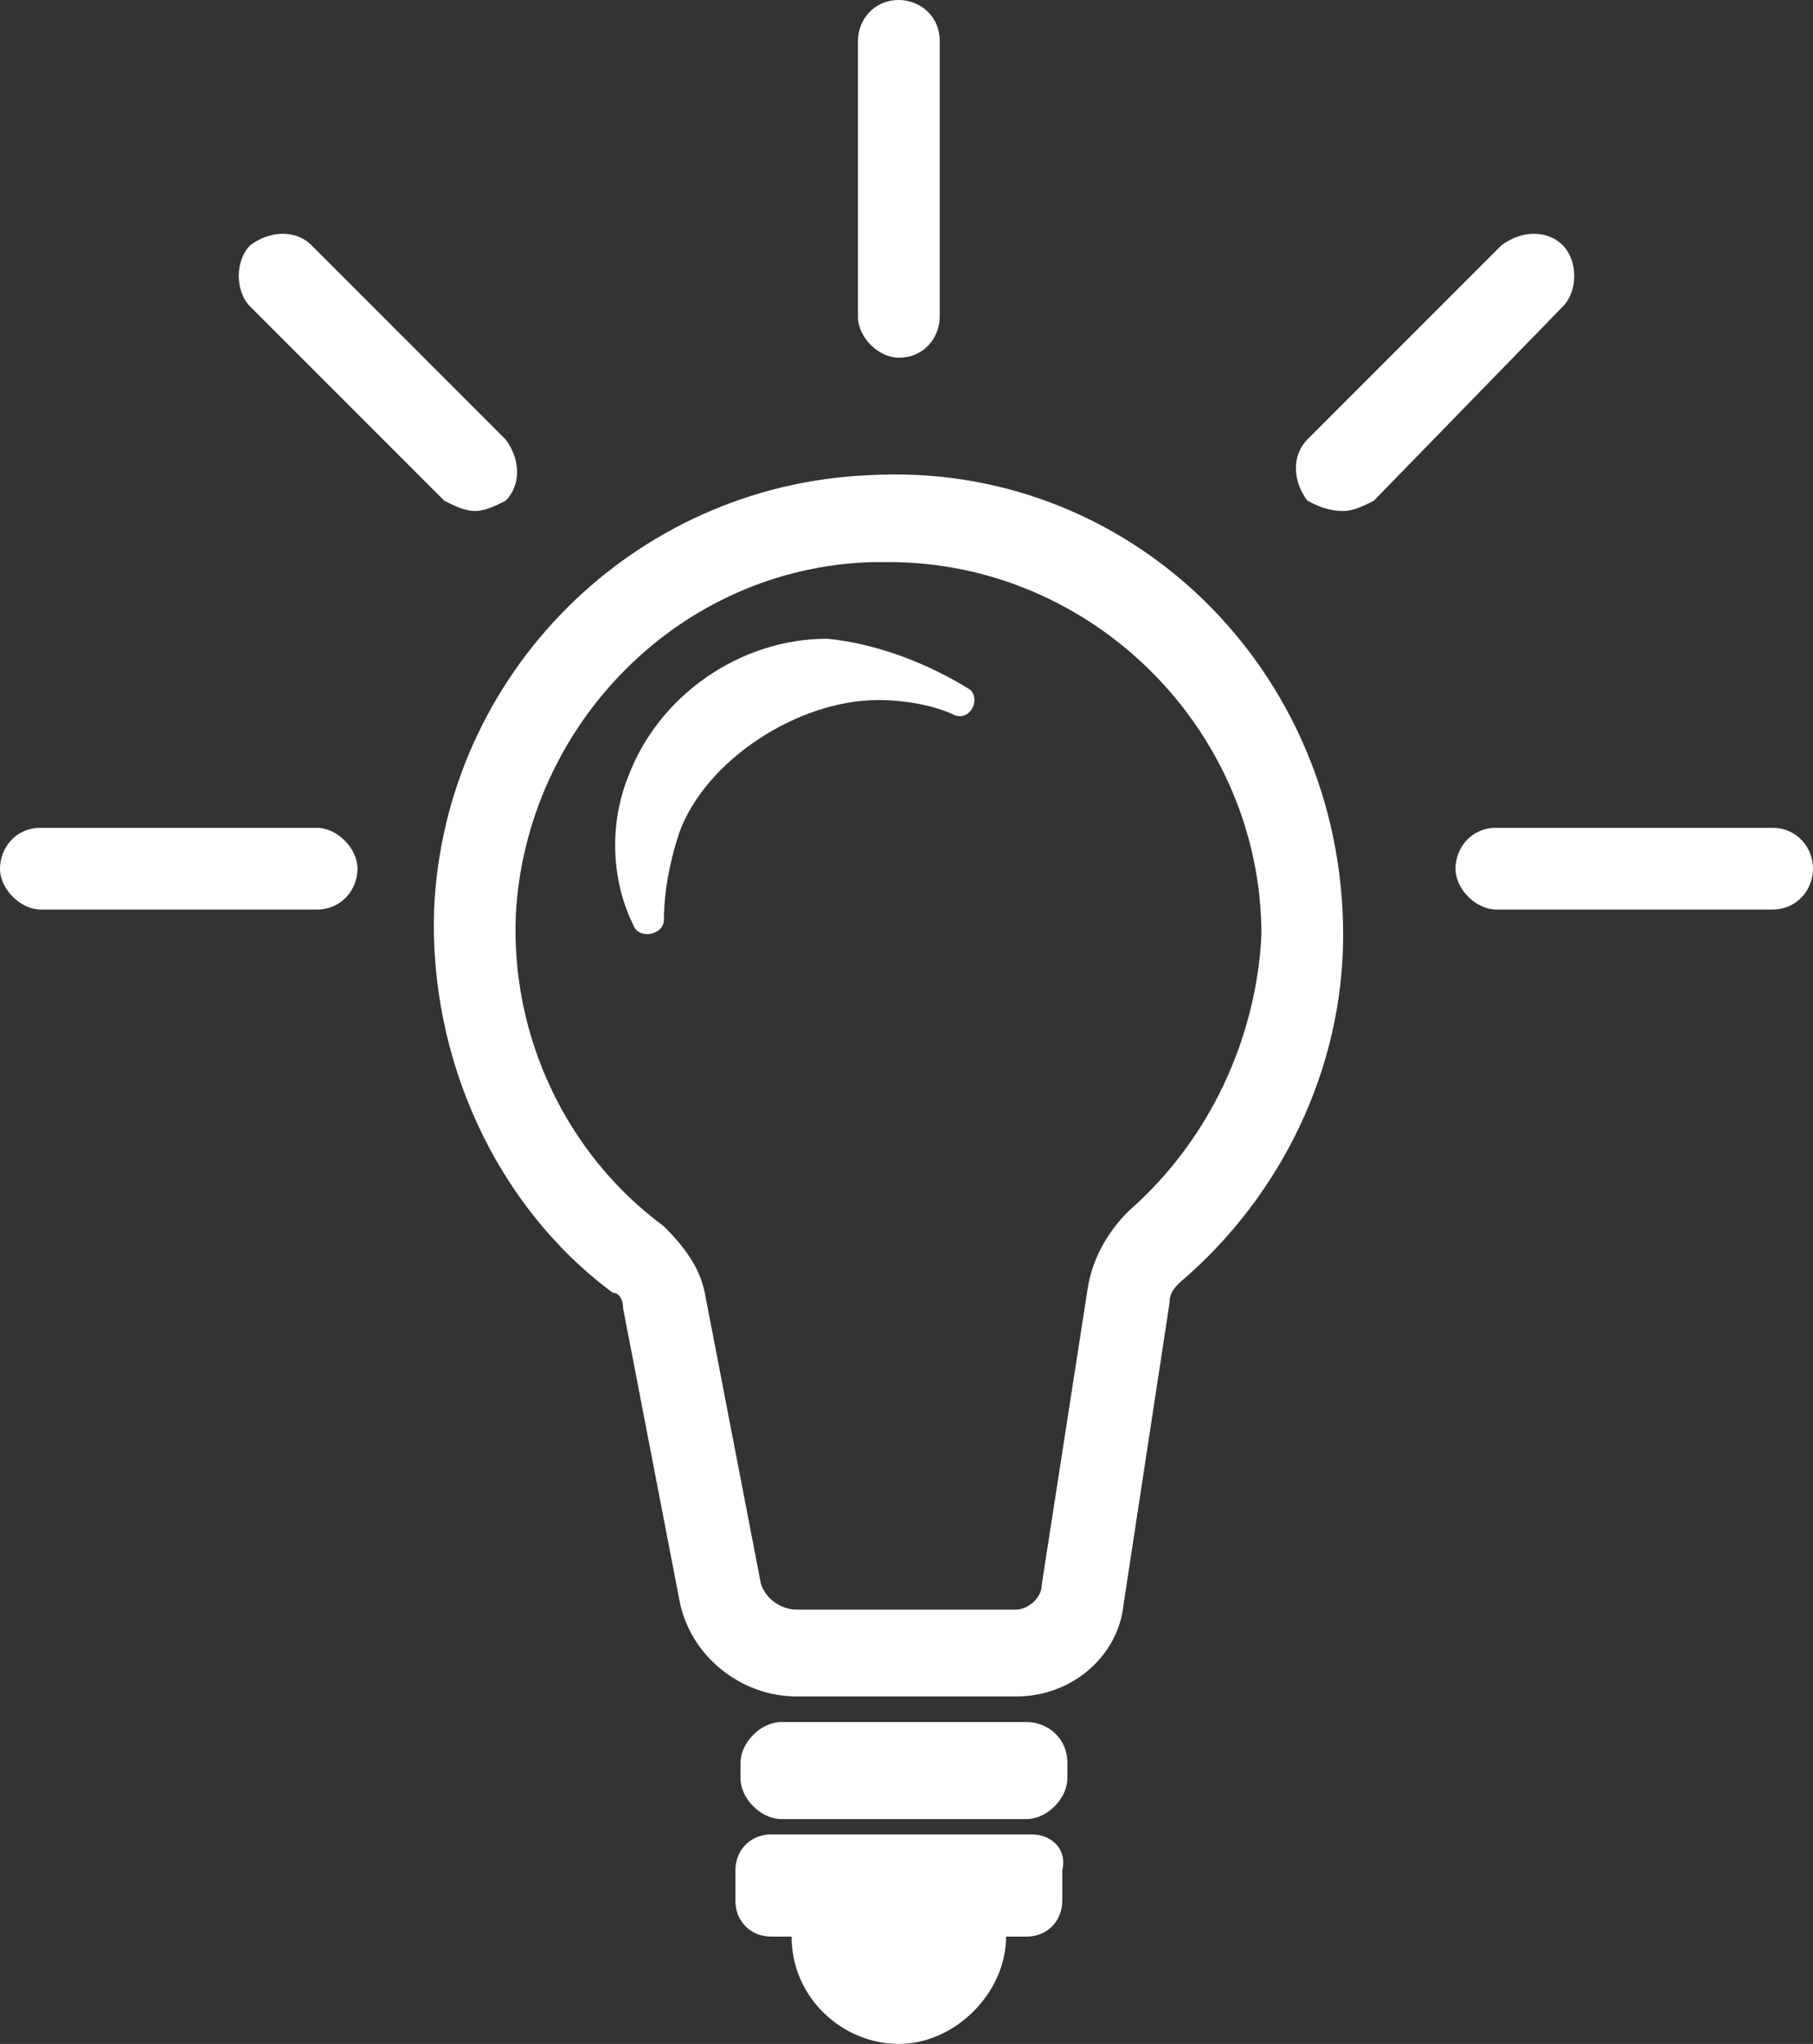 <?xml version="1.0" encoding="utf-8"?>
<!-- Generator: Adobe Illustrator 25.3.1, SVG Export Plug-In . SVG Version: 6.00 Build 0)  -->
<svg version="1.1" id="レイヤー_1" xmlns="http://www.w3.org/2000/svg" xmlns:xlink="http://www.w3.org/1999/xlink" x="0px"
	 y="0px" viewBox="0 0 35.5 40" style="enable-background:new 0 0 35.5 40;" xml:space="preserve">
<rect x="0" y="0" width="35.5" height="40" fill="#333333" stroke="none"/>
<style type="text/css">
	.st0{fill:#FFFFFF;}
</style>
<g>
	<path class="st0" d="M17,9.3c-4.6,0.2-8.3,3.9-8.5,8.5c-0.1,2.9,1.2,5.8,3.5,7.5c0.1,0,0.2,0.1,0.2,0.3l1.1,5.7
		c0.2,1.1,1.2,1.9,2.3,1.9h4.3c1.1,0,2-0.8,2.1-1.8l0.9-5.9c0-0.2,0.1-0.3,0.2-0.4c2-1.7,3.2-4.2,3.2-6.8C26.3,13.1,22.1,9,17,9.3z
		 M22.1,23.7c-0.4,0.4-0.7,0.9-0.8,1.5L20.4,31c0,0.3-0.3,0.5-0.5,0.5h-4.3c-0.3,0-0.6-0.2-0.7-0.5l-1.1-5.7
		c-0.1-0.5-0.4-0.9-0.8-1.3c-1.9-1.4-3-3.7-2.9-6.1c0.2-3.7,3.2-6.8,7-6.9c0.1,0,0.2,0,0.3,0c4,0,7.3,3.3,7.3,7.3
		C24.6,20.3,23.7,22.3,22.1,23.7z"/>
	<path class="st0" d="M20.1,33.7h-4.8c-0.4,0-0.8,0.4-0.8,0.8v0.3c0,0.4,0.4,0.8,0.8,0.8h4.8c0.4,0,0.8-0.4,0.8-0.8v-0.3
		C20.9,34,20.5,33.7,20.1,33.7z"/>
	<path class="st0" d="M20.2,35.9h-5.1c-0.4,0-0.7,0.3-0.7,0.7v0.6c0,0.4,0.3,0.7,0.7,0.7h0.4c0,1.2,1,2.1,2.1,2.1s2.1-1,2.1-2.1h0.4
		c0.4,0,0.7-0.3,0.7-0.7v-0.6C20.9,36.2,20.6,35.9,20.2,35.9z"/>
	<path class="st0" d="M16.2,12.5c-1.7,0-3.3,1.1-3.9,2.7c-0.4,1-0.3,2.1,0.1,2.9c0.1,0.3,0.6,0.2,0.6-0.1c0-0.5,0.1-1.1,0.3-1.7
		c0.5-1.4,2.3-2.6,3.9-2.6c0.5,0,1.1,0.1,1.5,0.3c0.3,0.1,0.5-0.3,0.3-0.5C18.2,13,17.2,12.6,16.2,12.5z"/>
	<path class="st0" d="M17.6,7c0.5,0,0.8-0.4,0.8-0.8V0.8c0-0.5-0.4-0.8-0.8-0.8c-0.5,0-0.8,0.4-0.8,0.8v5.4C16.8,6.6,17.2,7,17.6,7z
		"/>
	<path class="st0" d="M6.2,16.2H0.8c-0.5,0-0.8,0.4-0.8,0.8s0.4,0.8,0.8,0.8h5.4c0.5,0,0.8-0.4,0.8-0.8S6.6,16.2,6.2,16.2z"/>
	<path class="st0" d="M8.7,9.8C8.9,9.9,9.1,10,9.3,10c0.2,0,0.4-0.1,0.6-0.2c0.3-0.3,0.3-0.8,0-1.2L6.1,4.8c-0.3-0.3-0.8-0.3-1.2,0
		C4.6,5.1,4.6,5.7,4.9,6L8.7,9.8z"/>
	<path class="st0" d="M34.7,16.2h-5.4c-0.5,0-0.8,0.4-0.8,0.8s0.4,0.8,0.8,0.8h5.4c0.5,0,0.8-0.4,0.8-0.8S35.2,16.2,34.7,16.2z"/>
	<path class="st0" d="M30.6,4.8c-0.3-0.3-0.8-0.3-1.2,0l-3.8,3.8c-0.3,0.3-0.3,0.8,0,1.2C25.8,9.9,26,10,26.3,10
		c0.2,0,0.4-0.1,0.6-0.2L30.6,6C30.9,5.7,30.9,5.1,30.6,4.8z"/>
</g>
</svg>
